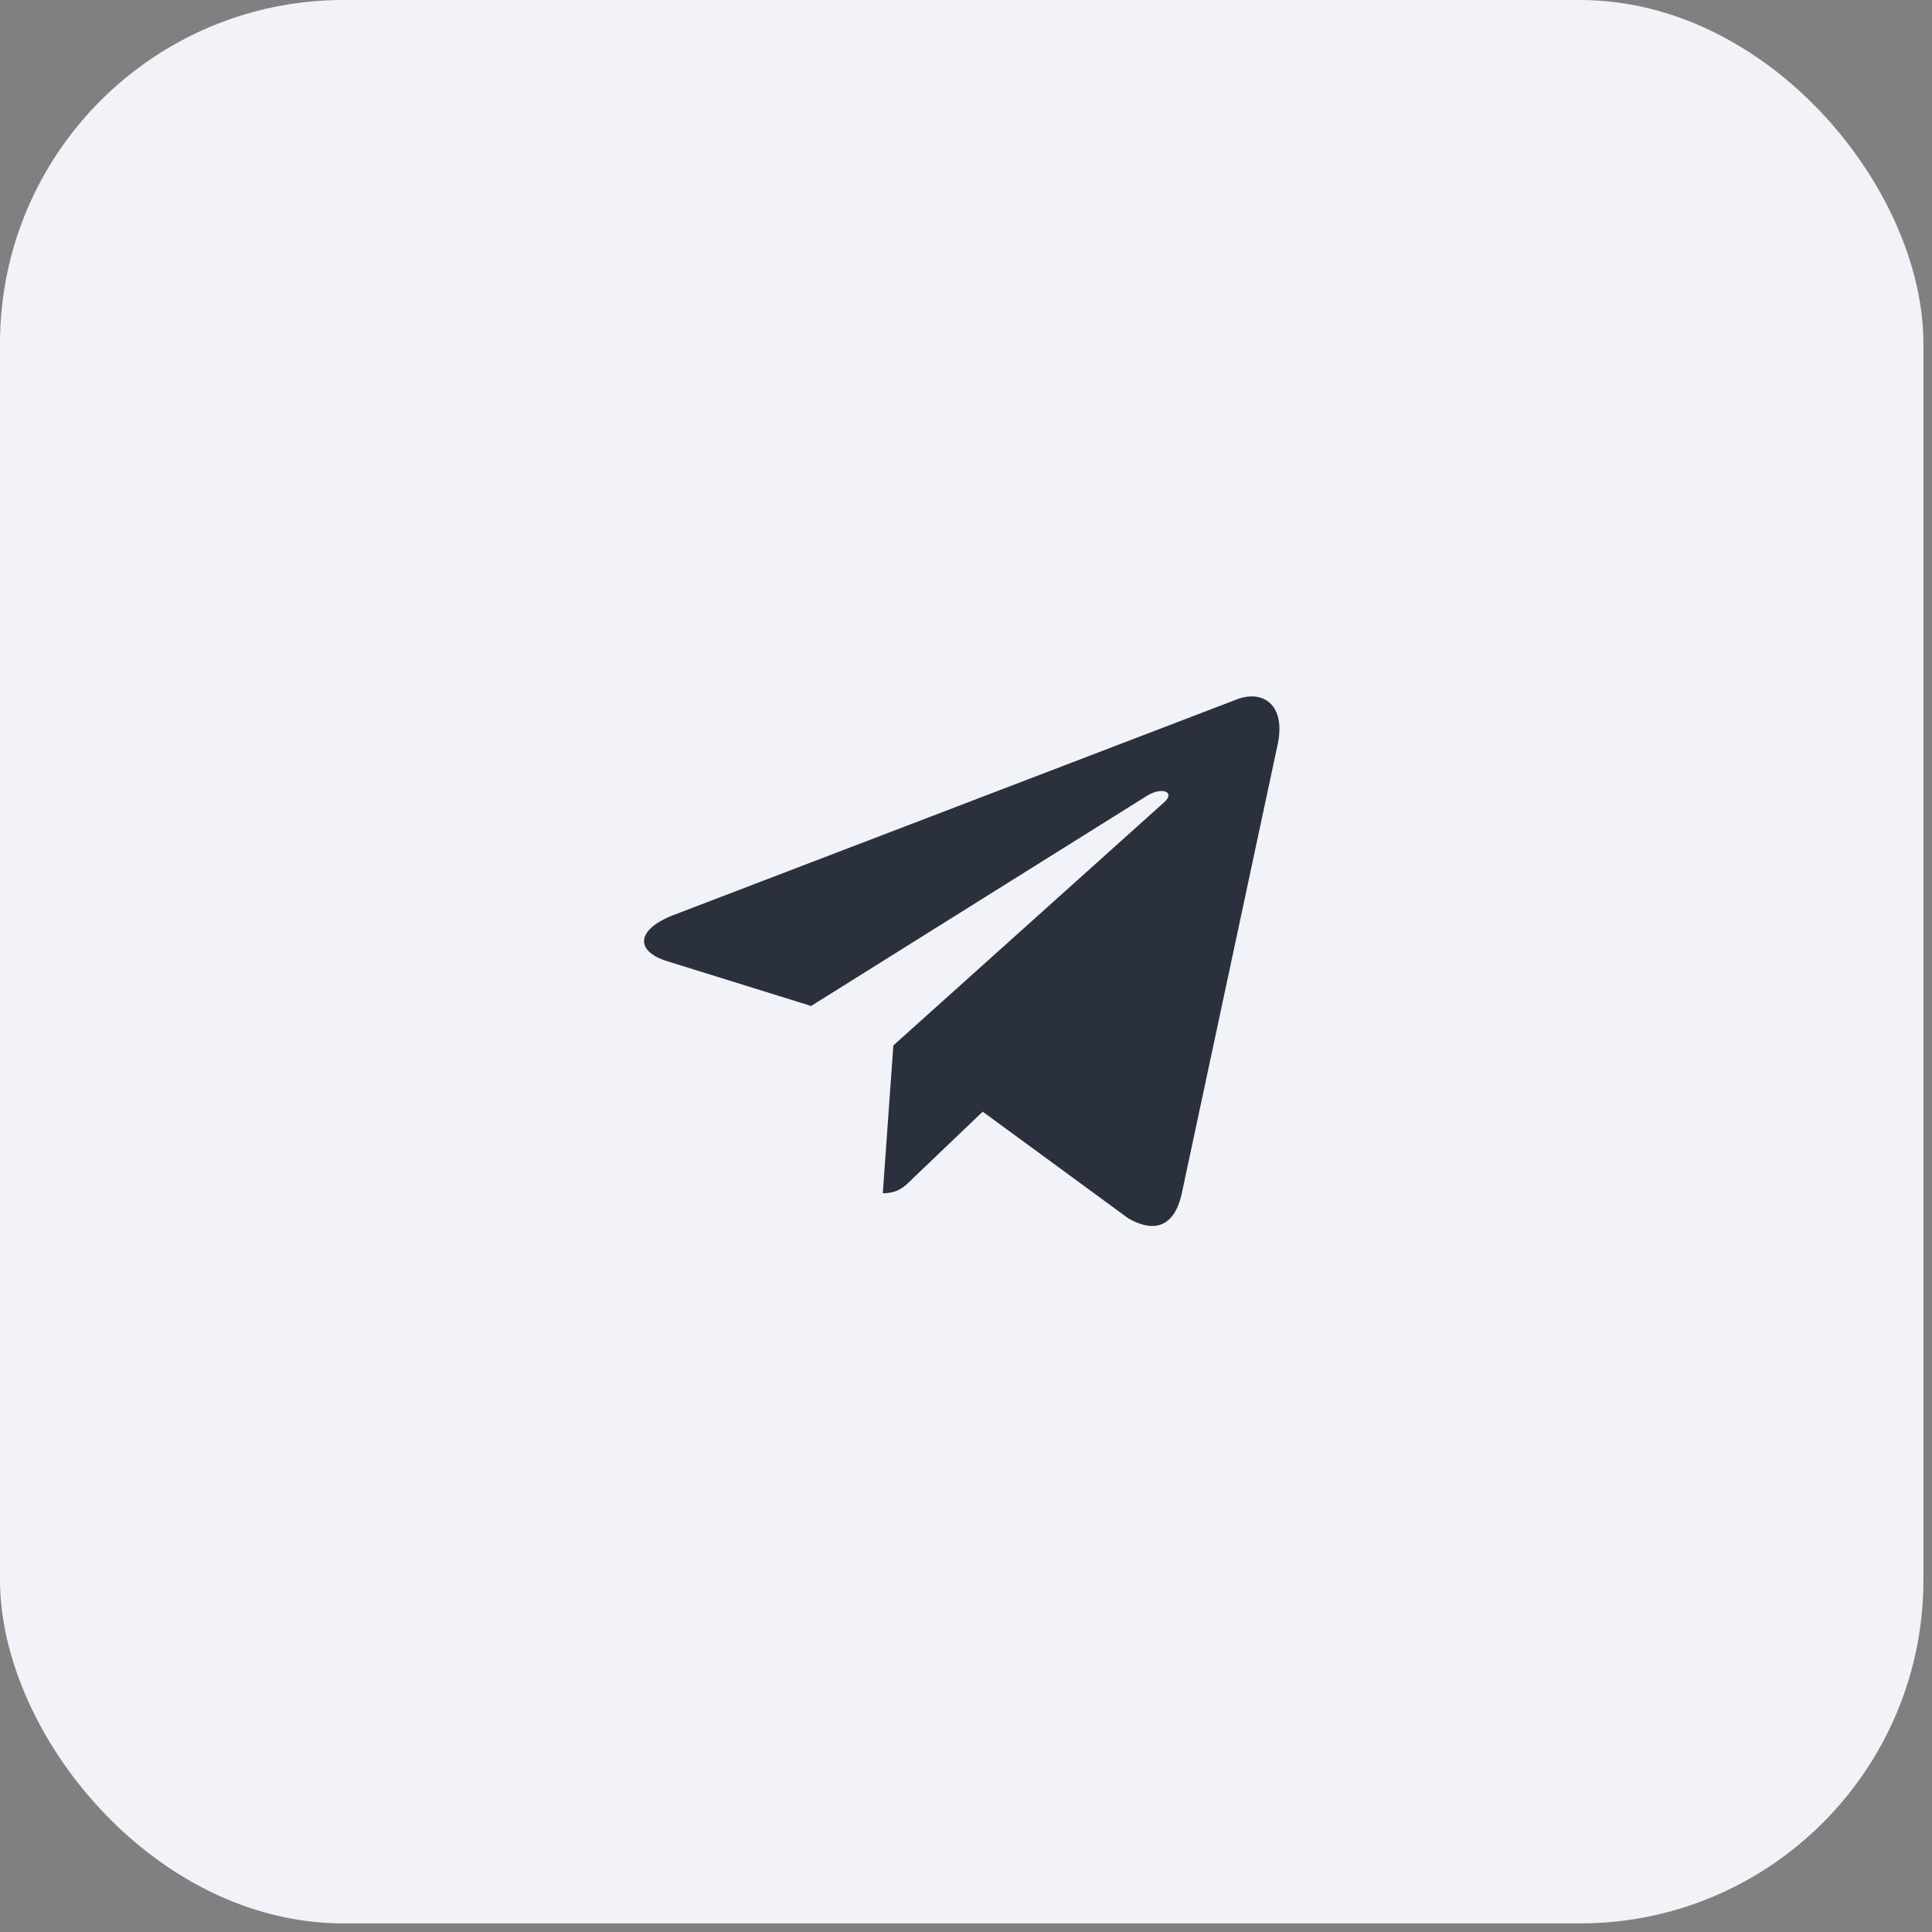 <?xml version="1.0" encoding="UTF-8"?> <svg xmlns="http://www.w3.org/2000/svg" width="45" height="45" viewBox="0 0 45 45" fill="none"><rect x="0" y="0" width="45" height="45" fill="#808080" stroke="none"/><rect width="44.8" height="44.8" rx="8" fill="#F1F3F9"></rect><path d="M20.808 24.35L20.562 27.793C20.913 27.793 21.065 27.643 21.247 27.462L22.889 25.893L26.291 28.385C26.915 28.732 27.355 28.55 27.523 27.811L29.758 17.344C29.956 16.421 29.424 16.06 28.816 16.287L15.688 21.313C14.792 21.661 14.806 22.161 15.536 22.387L18.892 23.431L26.689 18.552C27.056 18.309 27.39 18.444 27.115 18.687L20.808 24.35Z" fill="#2B303D"></path></svg> 